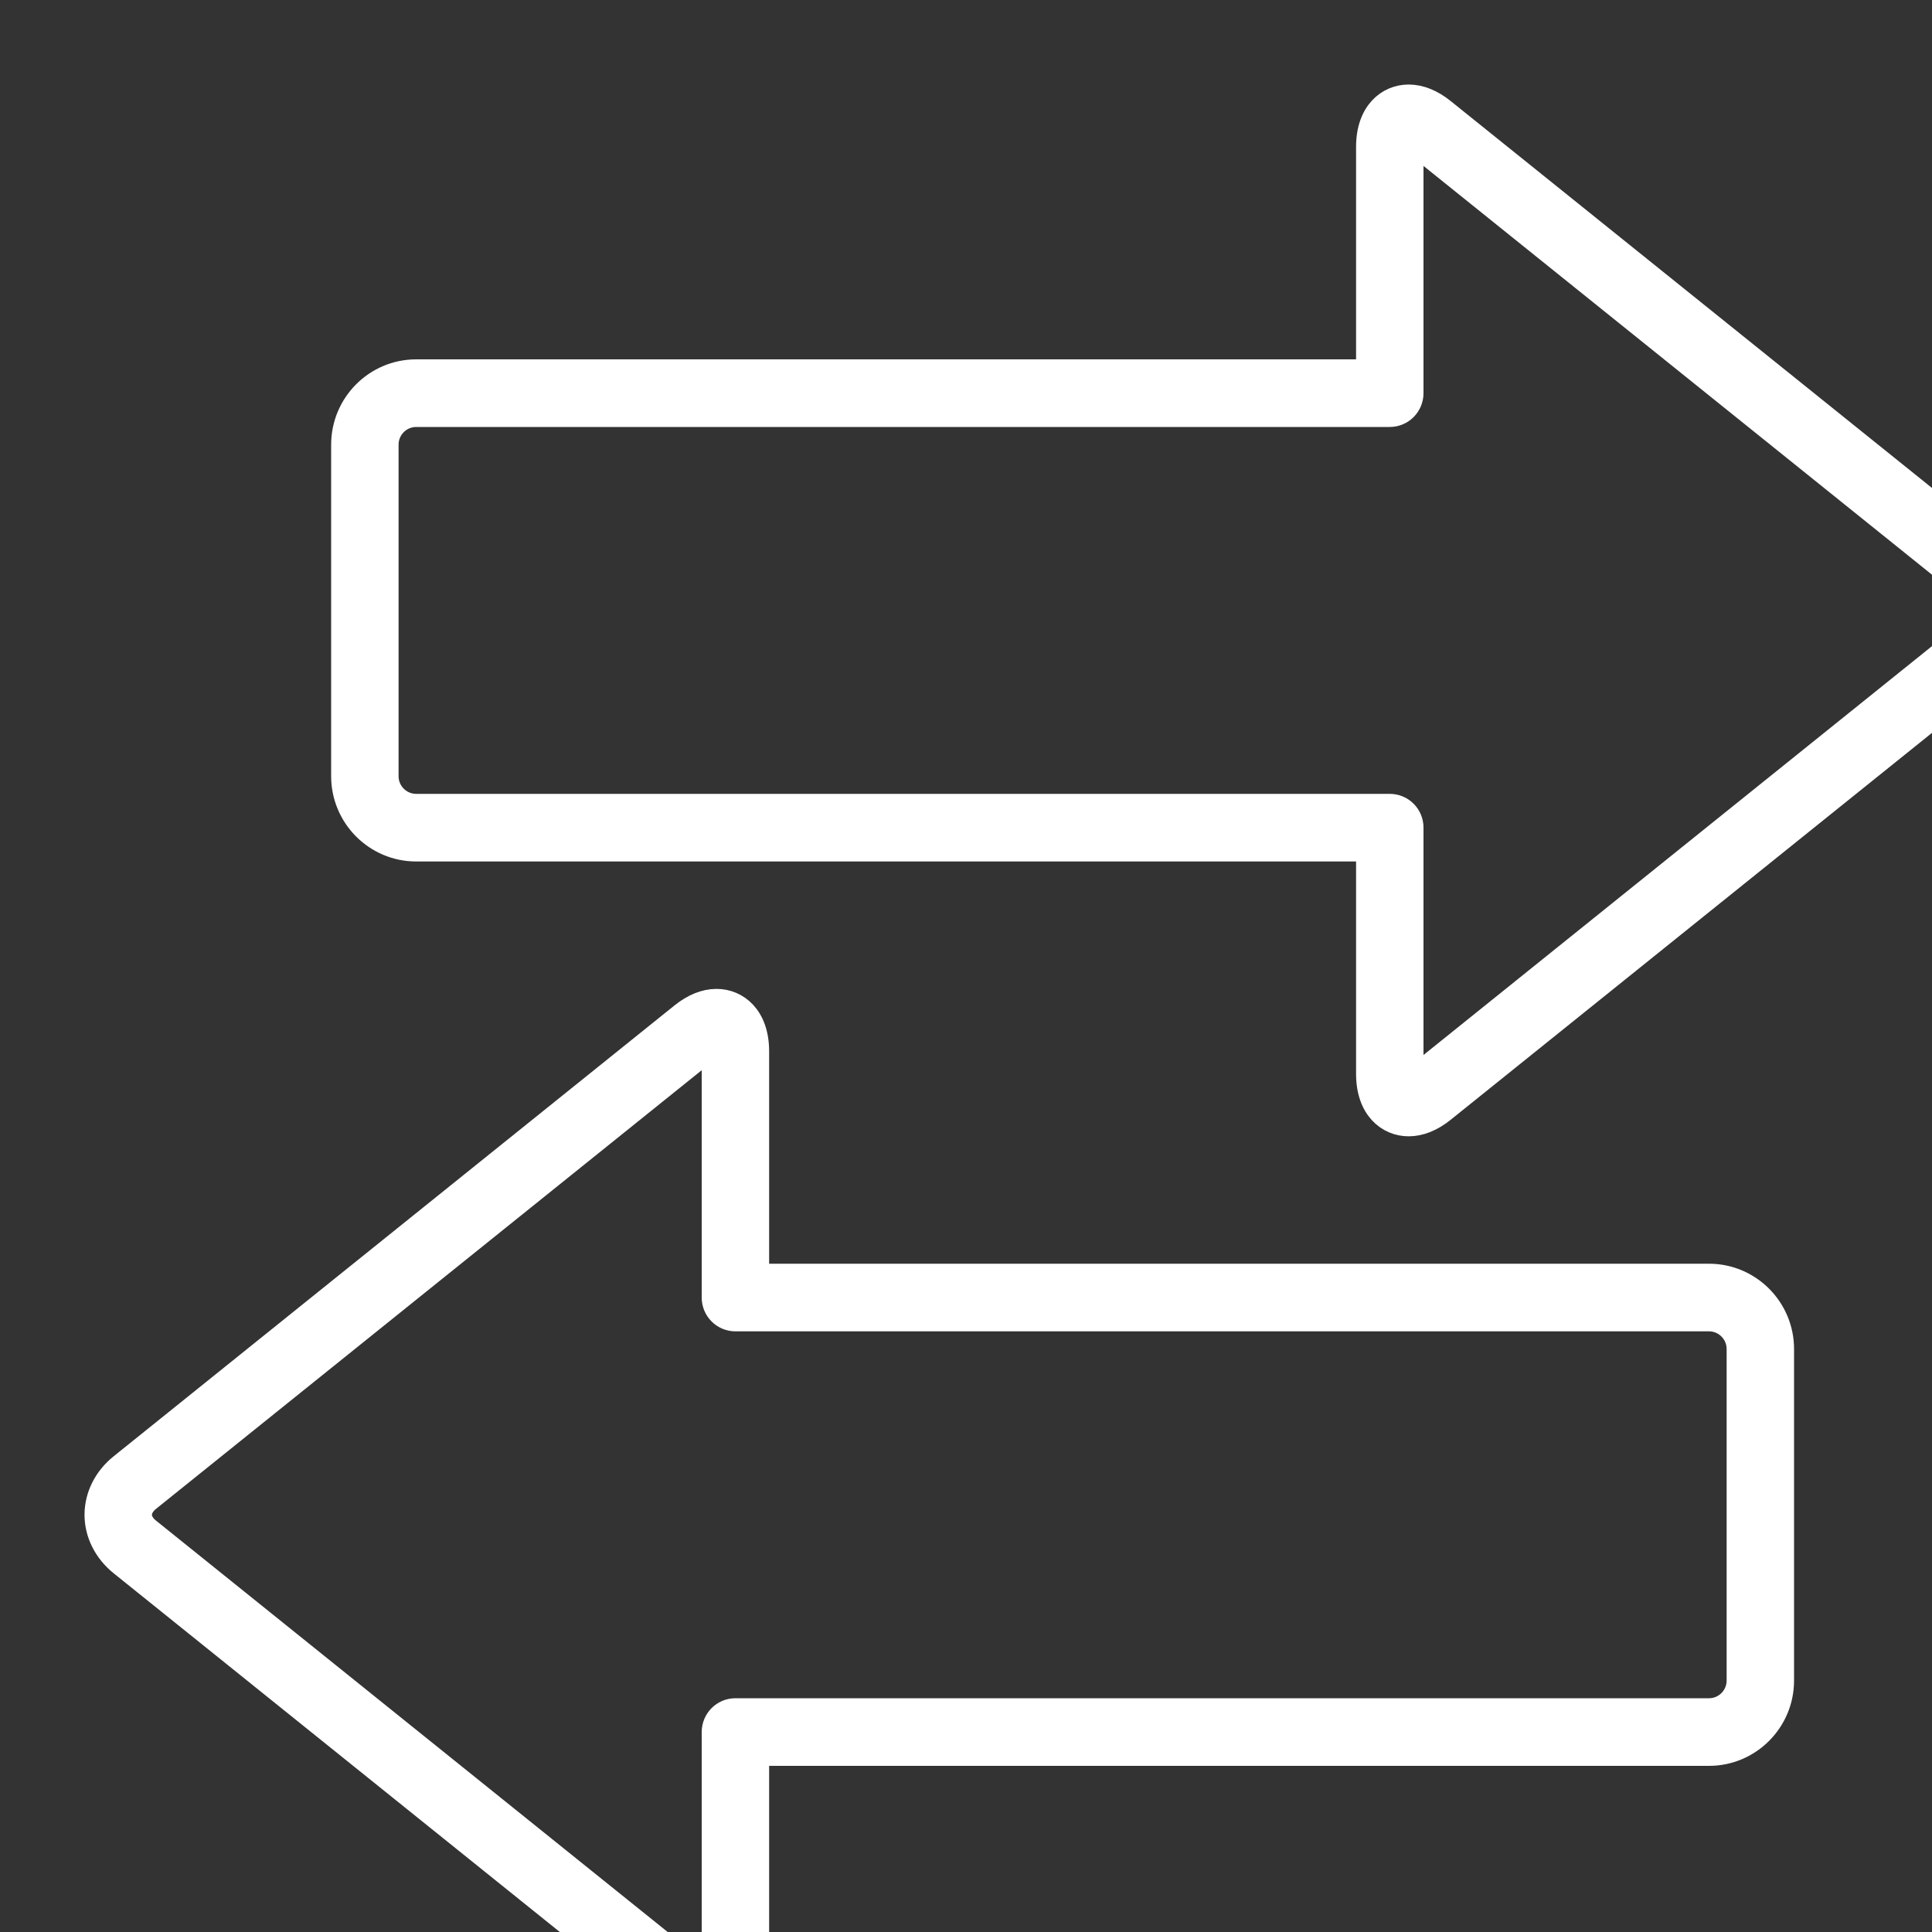 <?xml version="1.0" encoding="UTF-8"?>
<svg width="20px" height="20px" viewBox="0 0 20 20" version="1.1" xmlns="http://www.w3.org/2000/svg" xmlns:xlink="http://www.w3.org/1999/xlink">
    <rect x="0" y="0" width="20" height="20" fill="#333333" stroke="none"/>
    <!-- Generator: Sketch 52.2 (67145) - http://www.bohemiancoding.com/sketch -->
    <title>Trading Privilges Granted</title>
    <desc>Created with Sketch.</desc>
    <g id="Page-1" stroke="none" stroke-width="1" fill="none" fill-rule="evenodd">
        <g id="Trading-Privilges-Granted" transform="translate(1, 1)" fill="#FFFFFF" fill-rule="nonzero" stroke="#FFFFFF" stroke-width="0.25">
            <path d="M19.744,4.81 L13.941,0.145 C13.822,0.049 13.701,0 13.582,0 C13.374,0 13.163,0.161 13.163,0.521 L13.163,2.845 L3.308,2.845 C2.892,2.845 2.553,3.185 2.553,3.603 L2.553,7.035 C2.553,7.453 2.892,7.793 3.308,7.793 L13.163,7.793 L13.163,10.117 C13.163,10.477 13.374,10.638 13.582,10.638 C13.701,10.638 13.822,10.589 13.941,10.493 L19.744,5.828 C19.907,5.698 20,5.512 20,5.32 C20,5.126 19.907,4.941 19.744,4.81 Z M19.464,5.476 L13.662,10.141 C13.644,10.156 13.628,10.166 13.616,10.173 C13.613,10.159 13.611,10.14 13.611,10.117 L13.611,7.568 C13.611,7.443 13.511,7.343 13.387,7.343 L3.308,7.343 C3.139,7.343 3.001,7.205 3.001,7.035 L3.001,3.603 C3.001,3.433 3.139,3.295 3.308,3.295 L13.387,3.295 C13.511,3.295 13.611,3.194 13.611,3.07 L13.611,0.521 C13.611,0.498 13.613,0.479 13.615,0.465 C13.628,0.472 13.643,0.482 13.661,0.497 L19.464,5.162 C19.52,5.207 19.552,5.263 19.552,5.319 C19.552,5.375 19.521,5.431 19.464,5.476 Z" id="Shape"></path>
            <path d="M6.418,20 C6.626,20 6.837,19.839 6.837,19.479 L6.837,17.155 L16.692,17.155 C17.108,17.155 17.447,16.815 17.447,16.397 L17.447,12.965 C17.447,12.547 17.108,12.207 16.692,12.207 L6.837,12.207 L6.837,9.883 C6.837,9.523 6.626,9.362 6.418,9.362 C6.299,9.362 6.178,9.411 6.059,9.507 L0.256,14.172 C0.093,14.302 0,14.488 0,14.681 C0,14.874 0.093,15.059 0.256,15.19 L6.058,19.855 C6.178,19.951 6.299,20 6.418,20 Z M0.448,14.681 C0.448,14.625 0.479,14.569 0.536,14.523 L6.338,9.859 C6.357,9.844 6.372,9.834 6.384,9.827 C6.387,9.841 6.389,9.86 6.389,9.883 L6.389,12.432 C6.389,12.556 6.489,12.657 6.613,12.657 L16.692,12.657 C16.861,12.657 16.999,12.795 16.999,12.965 L16.999,16.397 C16.999,16.567 16.861,16.705 16.692,16.705 L6.613,16.705 C6.489,16.705 6.389,16.806 6.389,16.93 L6.389,19.479 C6.389,19.502 6.387,19.521 6.384,19.535 C6.372,19.528 6.356,19.518 6.338,19.503 L0.536,14.838 C0.479,14.793 0.448,14.737 0.448,14.681 Z" id="Shape"></path>
        </g>
    </g>
</svg>